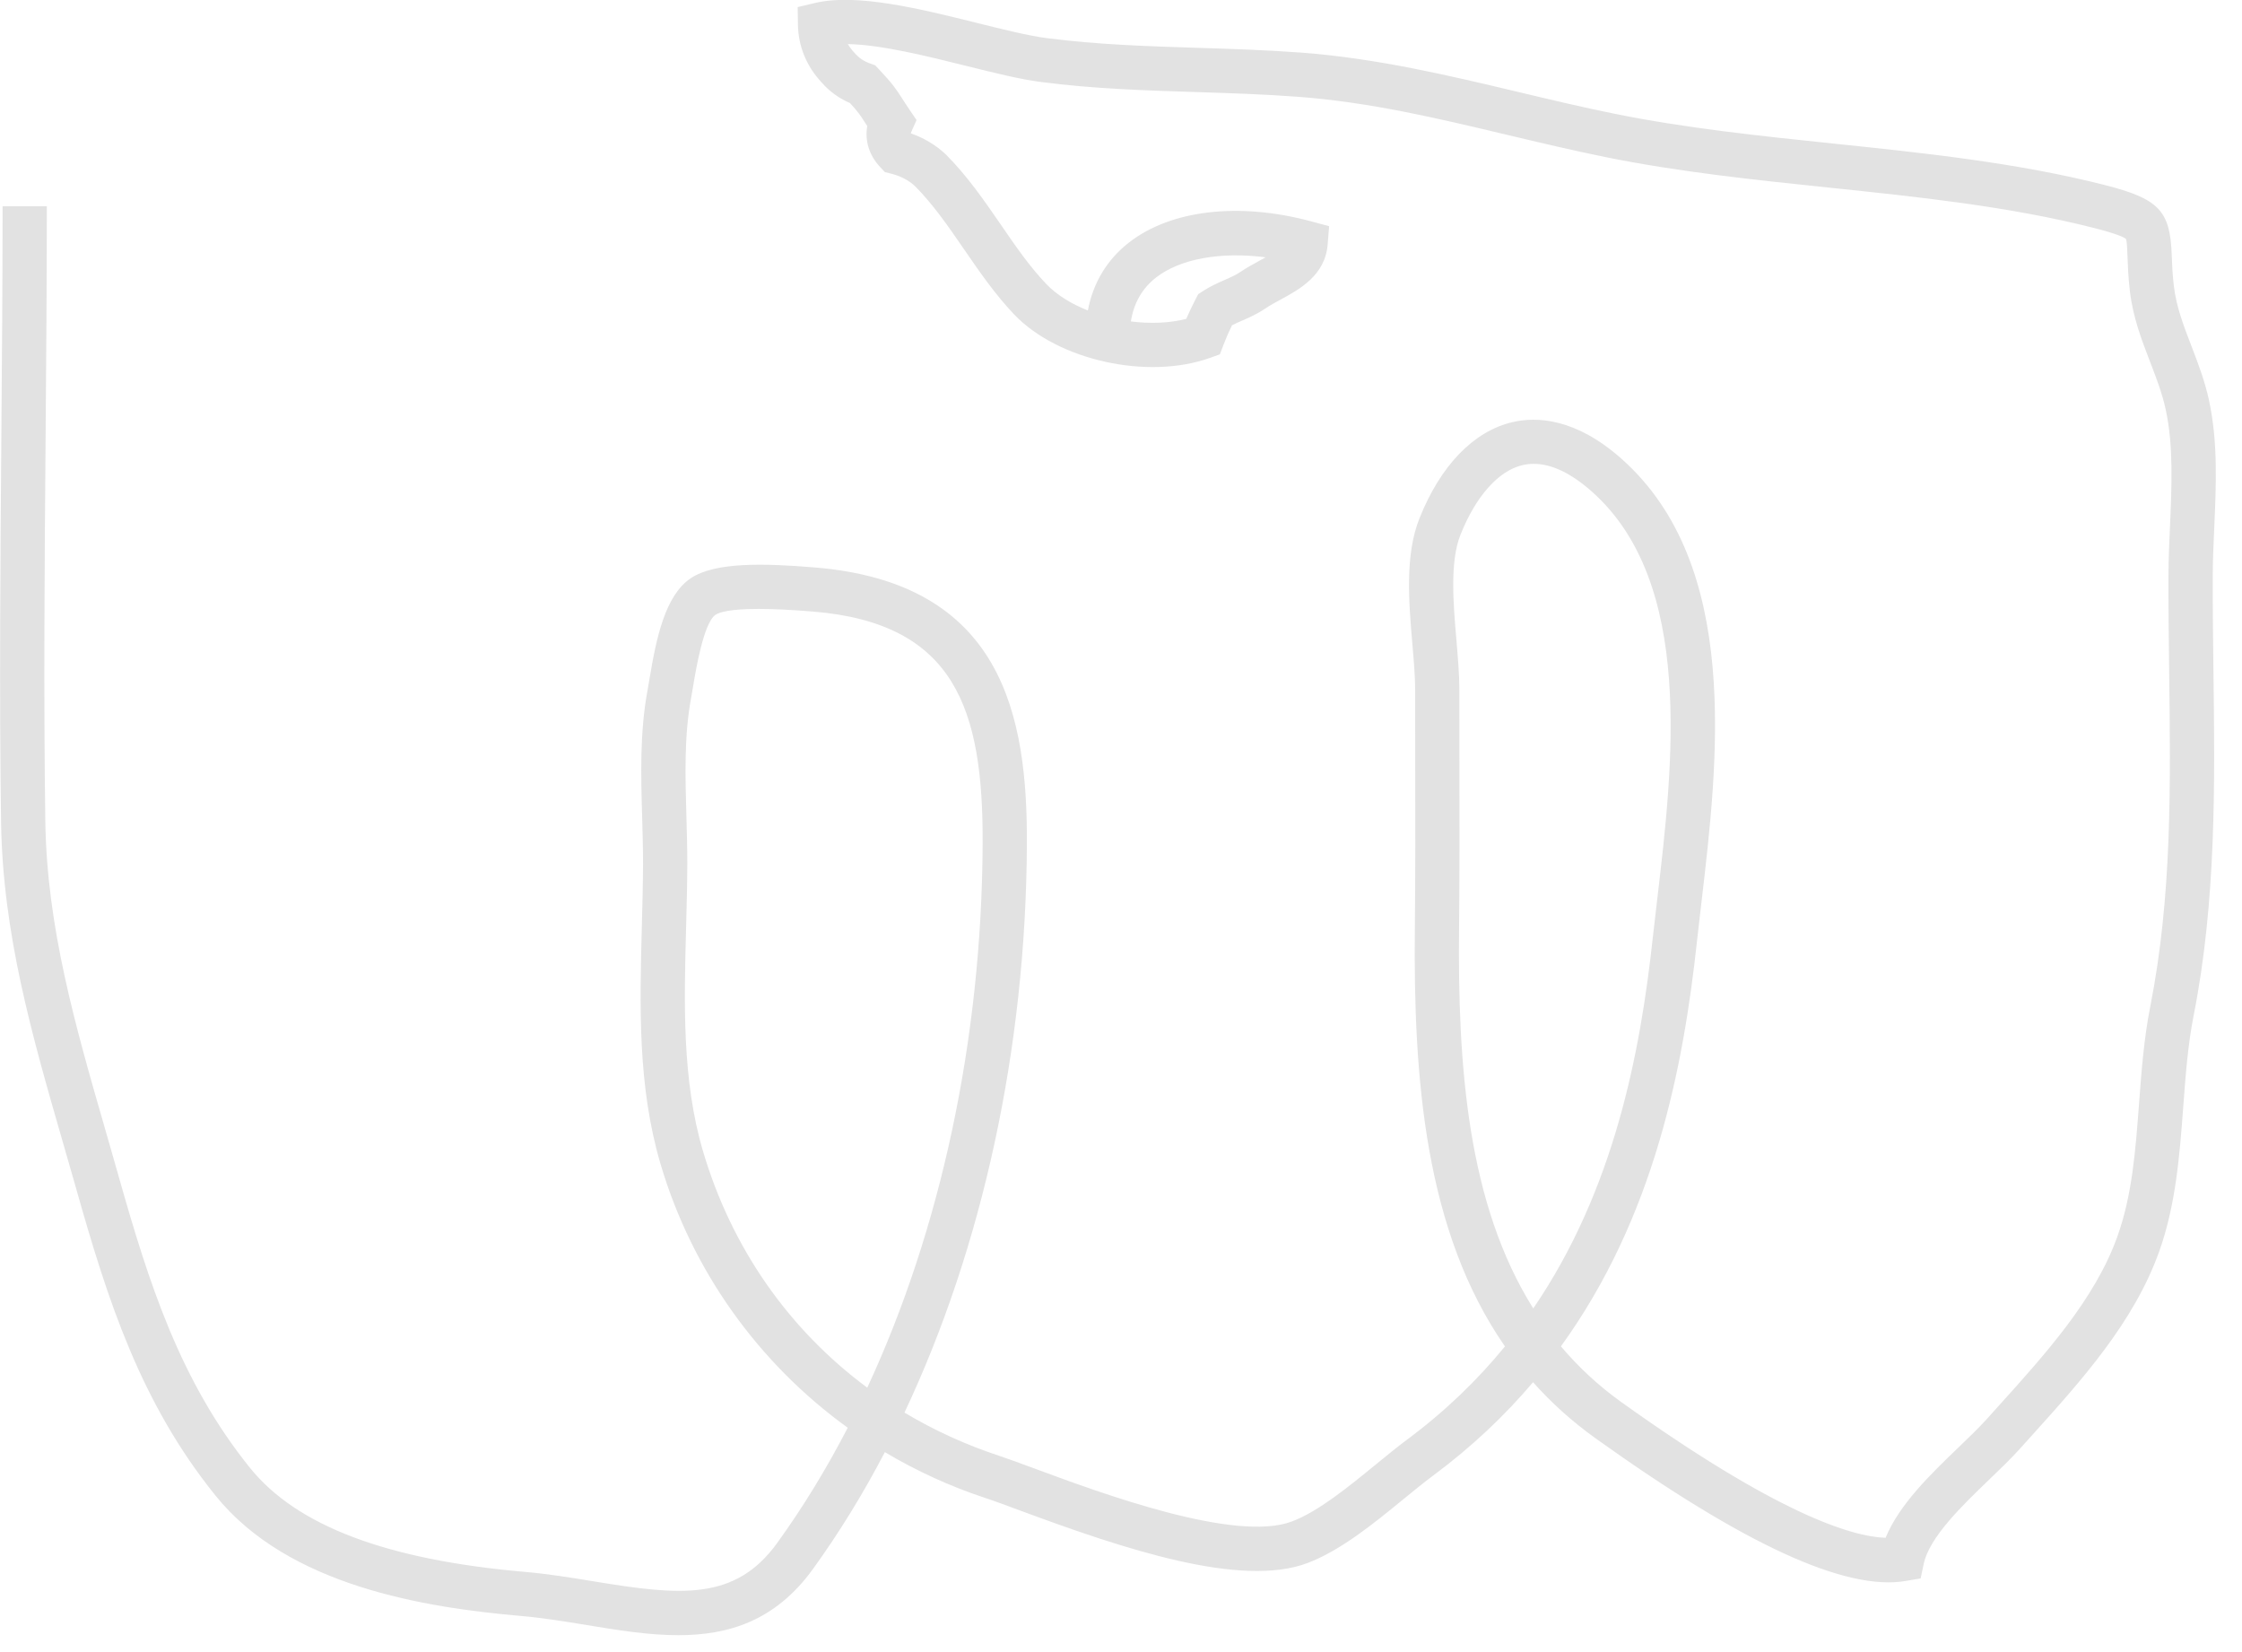 <svg viewBox="0 0 76 56" xmlns="http://www.w3.org/2000/svg"><g fill="none" fill-rule="evenodd"><path d="m743.46 84.43c.019-1.839.016-3.679.012-5.519l-.002-2.524c0-.522-.049-1.091-.1-1.693-.107-1.244-.227-2.654.139-3.572.521-1.304 1.285-2.162 2.097-2.355.125-.029.253-.044.384-.044.605 0 1.267.315 1.973.942 3.478 3.085 2.75 9.265 2.219 13.777-.054.455-.106.891-.151 1.306-.425 3.927-1.304 8.573-4.056 12.603-2.234-3.553-2.566-8.243-2.515-12.921m-20.06 15.608c-2.653-1.964-4.603-4.734-5.573-8.03-.709-2.405-.638-5.02-.57-7.542.019-.734.039-1.464.041-2.188.001-.535-.015-1.074-.03-1.616-.039-1.338-.08-2.722.159-4l.069-.402c.088-.531.355-2.145.757-2.419.128-.087.479-.201 1.463-.201.459 0 1.057.025 1.834.089 4.827.391 5.782 3.306 5.76 7.883-.032 6.63-1.422 13.07-3.91 18.424m9.782-37.624c.816-.642 2.202-.886 3.721-.69-.064.037-.134.075-.209.115-.219.12-.44.241-.637.375-.162.111-.341.189-.547.279-.243.107-.486.217-.726.372l-.166.108-.092.176c-.112.218-.217.438-.314.662-.571.147-1.229.169-1.877.087.097-.619.38-1.117.847-1.484m35.702 4.166c-.146-.672-.377-1.272-.6-1.853-.265-.688-.515-1.339-.596-2.045-.048-.419-.06-.755-.07-1.03-.052-1.511-.435-1.91-2.275-2.379-2.983-.758-6.144-1.087-9.2-1.405-2.469-.257-5.02-.523-7.43-1.013-1.096-.222-2.173-.479-3.246-.735-2.359-.561-4.797-1.141-7.354-1.334-1.182-.088-2.365-.126-3.508-.162-1.682-.053-3.421-.108-5.128-.33-.619-.08-1.466-.292-2.364-.515-1.907-.474-4.07-1.013-5.488-.675l-.585.139.009.601c.011.729.295 1.412.804 1.954.26.3.583.535.96.698.287.312.354.418.507.658.025.037.05.077.078.12-.087.506.067 1 .449 1.404l.15.158.211.053c.324.081.594.225.804.417.621.624 1.131 1.366 1.671 2.151.515.75 1.049 1.525 1.696 2.205 1.486 1.558 4.532 2.23 6.648 1.467l.325-.116.122-.322c.086-.225.182-.445.289-.662.116-.061.233-.111.35-.162.24-.105.511-.225.787-.413.158-.107.334-.201.509-.296.638-.346 1.511-.819 1.596-1.867l.05-.621-.603-.163c-2.46-.663-4.775-.39-6.197.728-.735.578-1.202 1.359-1.378 2.291-.562-.223-1.059-.528-1.412-.899-.566-.593-1.042-1.286-1.546-2.02-.554-.805-1.127-1.638-1.867-2.381-.34-.314-.736-.55-1.178-.703.004-.018.013-.04.026-.07l.169-.381-.234-.345c-.109-.16-.185-.28-.25-.381-.211-.329-.332-.509-.793-.998l-.123-.131-.169-.061c-.214-.076-.382-.188-.534-.362-.089-.095-.164-.195-.225-.298 1.123.02 2.695.411 4.01.739.94.234 1.829.455 2.532.546 1.781.232 3.557.288 5.275.342 1.127.036 2.293.073 3.442.16 2.439.183 4.712.724 7.119 1.297 1.09.259 2.184.519 3.295.745 2.48.504 5.069.774 7.573 1.035 3 .313 6.11.636 8.987 1.367.846.216 1.05.332 1.092.375.035.071.045.366.053.603.011.306.025.681.078 1.147.103.897.4 1.668.687 2.414.213.552.413 1.072.533 1.63.263 1.216.201 2.593.143 3.925-.026.564-.05 1.12-.052 1.659-.004 1.091.01 2.179.023 3.266.05 3.926.097 7.634-.643 11.389-.213 1.075-.296 2.188-.377 3.265-.12 1.604-.234 3.118-.736 4.518-.759 2.12-2.43 3.973-4.047 5.764l-.376.418c-.273.303-.612.628-.968.97-.948.912-2 1.927-2.466 3.058-1.159-.038-3.676-.821-8.951-4.595-.79-.566-1.469-1.201-2.054-1.895 3.17-4.379 4.151-9.46 4.612-13.729.044-.41.095-.841.148-1.291.57-4.841 1.352-11.471-2.712-15.07-1.554-1.377-2.874-1.431-3.699-1.235-1.313.311-2.429 1.468-3.144 3.258-.499 1.249-.361 2.846-.241 4.256.049.569.095 1.107.095 1.564l.002 2.527c.004 1.834.007 3.668-.012 5.501-.057 5.143.343 10.314 3.054 14.222-.924 1.13-2.02 2.195-3.323 3.163-.331.246-.689.539-1.064.846-.909.744-1.94 1.588-2.837 1.925-1.921.725-6.482-.966-8.673-1.777-.503-.186-.927-.343-1.236-.445-1.147-.378-2.226-.872-3.223-1.469 2.64-5.595 4.117-12.331 4.15-19.258.021-4.353-.81-8.872-7.202-9.39-1.692-.14-3.374-.19-4.199.371-.861.587-1.16 2.01-1.393 3.415l-.064.372c-.268 1.439-.225 2.905-.183 4.322.014.526.03 1.05.029 1.569-.002.711-.022 1.429-.041 2.151-.07 2.642-.145 5.374.631 8.01 1.074 3.642 3.332 6.771 6.349 8.951-.721 1.393-1.521 2.702-2.393 3.909-1.428 1.974-3.292 1.78-6.207 1.3-.757-.124-1.54-.253-2.336-.322-4.693-.407-7.744-1.561-9.33-3.531-2.363-2.934-3.42-6.234-4.464-9.933l-.442-1.543c-1.018-3.527-1.979-6.858-2.029-10.461-.06-4.314-.024-8.709.01-12.959.02-2.622.042-5.243.042-7.863h-1.5c0 2.616-.022 5.233-.042 7.85-.034 4.259-.07 8.662-.01 12.992.053 3.805 1.041 7.23 2.087 10.856l.441 1.536c1.088 3.86 2.197 7.312 4.739 10.466 2.471 3.07 7.101 3.801 10.369 4.084.738.065 1.492.188 2.222.308 1.036.171 2.087.343 3.102.343 1.692 0 3.286-.479 4.563-2.244.886-1.226 1.701-2.552 2.437-3.961 1.067.636 2.211 1.161 3.417 1.559.297.097.703.248 1.185.427 3.522 1.304 7.47 2.624 9.722 1.774 1.128-.424 2.26-1.351 3.259-2.169.356-.291.695-.568 1.01-.802 1.311-.974 2.428-2.037 3.379-3.158.614.689 1.318 1.328 2.127 1.907 5.03 3.6 8.474 5.179 10.511 4.828l.5-.086.106-.496c.194-.906 1.313-1.982 2.212-2.846.385-.37.75-.722 1.044-1.049l.375-.416c1.714-1.9 3.486-3.864 4.346-6.263.57-1.591.697-3.279.819-4.912.081-1.08.157-2.1.351-3.087.772-3.908.722-7.868.673-11.698-.013-1.079-.027-2.159-.023-3.242.002-.519.025-1.055.05-1.597.063-1.427.13-2.903-.174-4.308" fill="#e2e2e2" transform="translate(-694-53)"/></g></svg>
